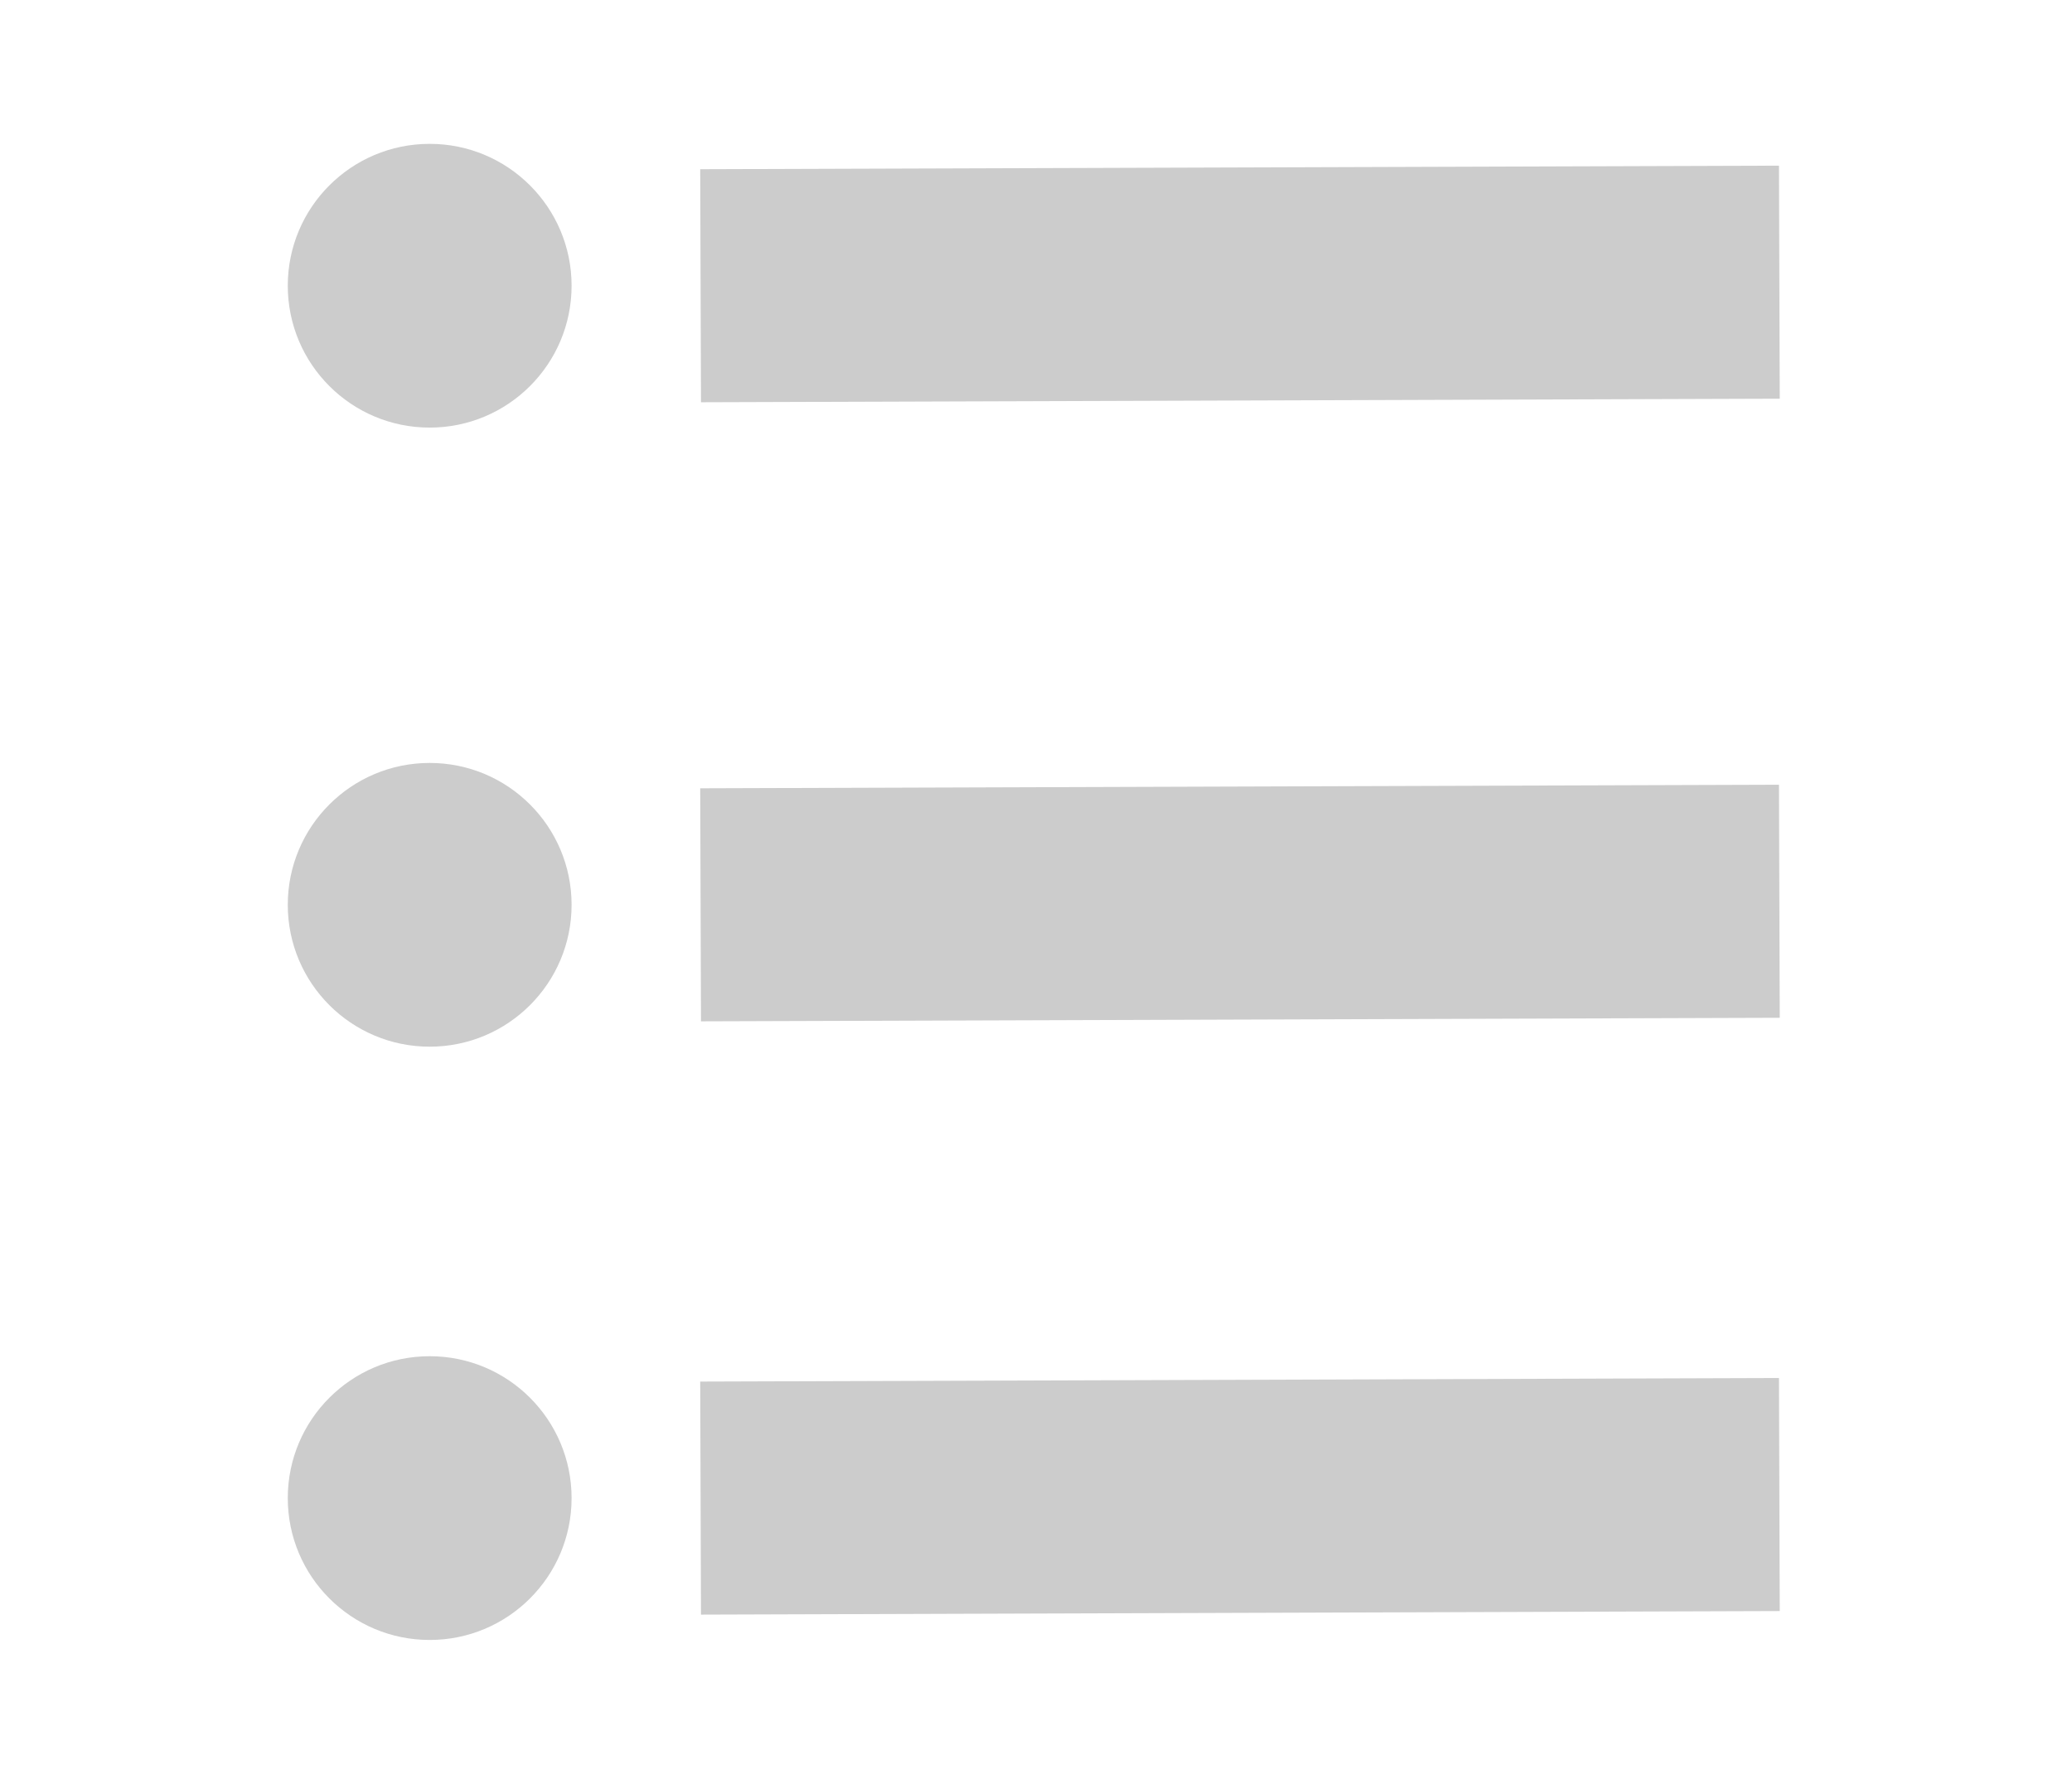 <svg height="124" viewBox="0 0 144 124" width="144" xmlns="http://www.w3.org/2000/svg"><g fill="none" fill-rule="evenodd"><path d="m48.69 19.862 74.972-.247" stroke="#ccc" stroke-width="16.2"/><circle cx="29.862" cy="19.862" fill="#ccc" r="9.862"/><path d="m48.69 62.897 74.972-.247" stroke="#ccc" stroke-width="16.2"/><circle cx="29.862" cy="62.897" fill="#ccc" r="9.862"/><path d="m48.69 104.138 74.972-.247" stroke="#ccc" stroke-width="16.2"/><circle cx="29.862" cy="104.138" fill="#ccc" r="9.862"/></g></svg>